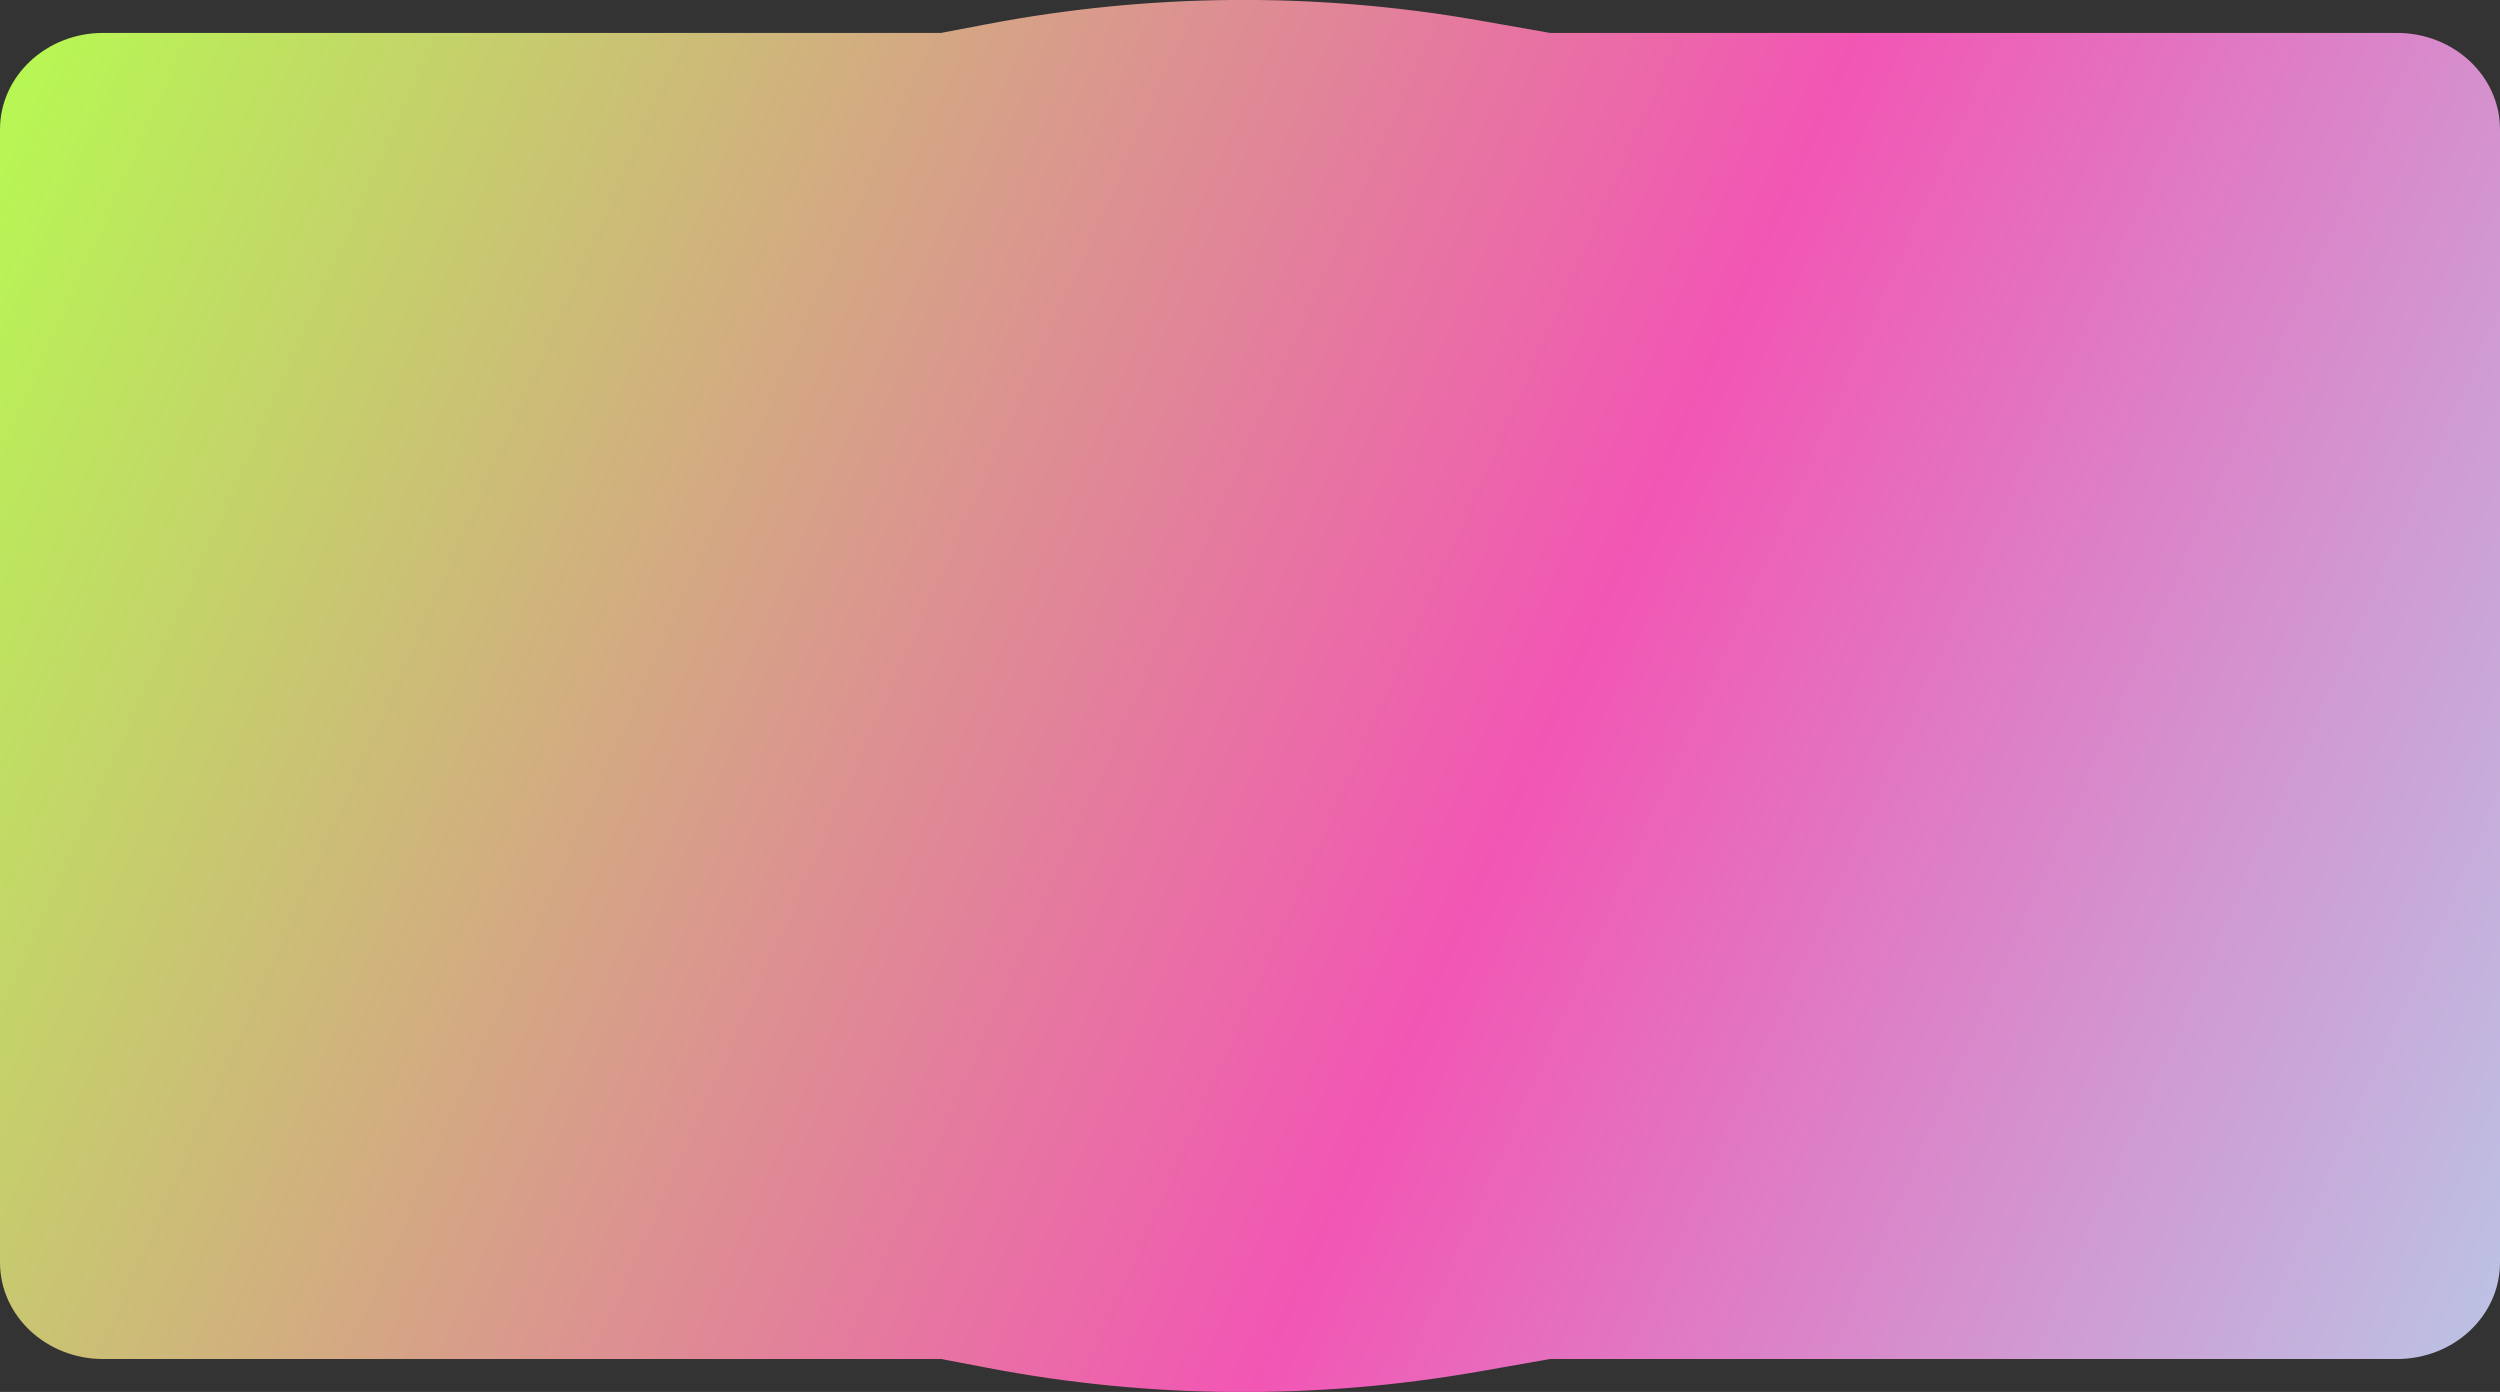 <?xml version="1.0" encoding="UTF-8"?> <svg xmlns="http://www.w3.org/2000/svg" xmlns:xlink="http://www.w3.org/1999/xlink" id="_Слой_1" data-name="Слой 1" version="1.1" viewBox="0 0 1450.5 807.6"><rect x="0" y="0" width="1450.5" height="807.6" fill="#333333" stroke="none"/><defs><style> .cls-1 { fill: url(#_Безымянный_градиент); stroke-width: 0px; } </style><linearGradient id="_Безымянный_градиент" data-name="Безымянный градиент" x1="-48" y1="678.8" x2="1800.8" y2="-145" gradientTransform="translate(0 738) scale(1 -1)" gradientUnits="userSpaceOnUse"><stop offset="0" stop-color="#b4ff4f"></stop><stop offset=".5" stop-color="#f256b4"></stop><stop offset="1" stop-color="#9dffff"></stop></linearGradient></defs><path class="cls-1" d="M1390.7,19.1h-491.4l-42-7.4c-94.1-16.4-190.7-15.6-284.5,2.3l-26.8,5.1H59.8C26.8,19.1,0,44.2,0,75.1v657.4c0,30.9,26.8,56,59.8,56h486.2l26.8,5.1c93.8,18,190.4,18.7,284.5,2.3l42-7.4h491.4c33,0,59.8-25,59.8-56V75.1c0-30.9-26.7-56-59.8-56Z"></path></svg> 